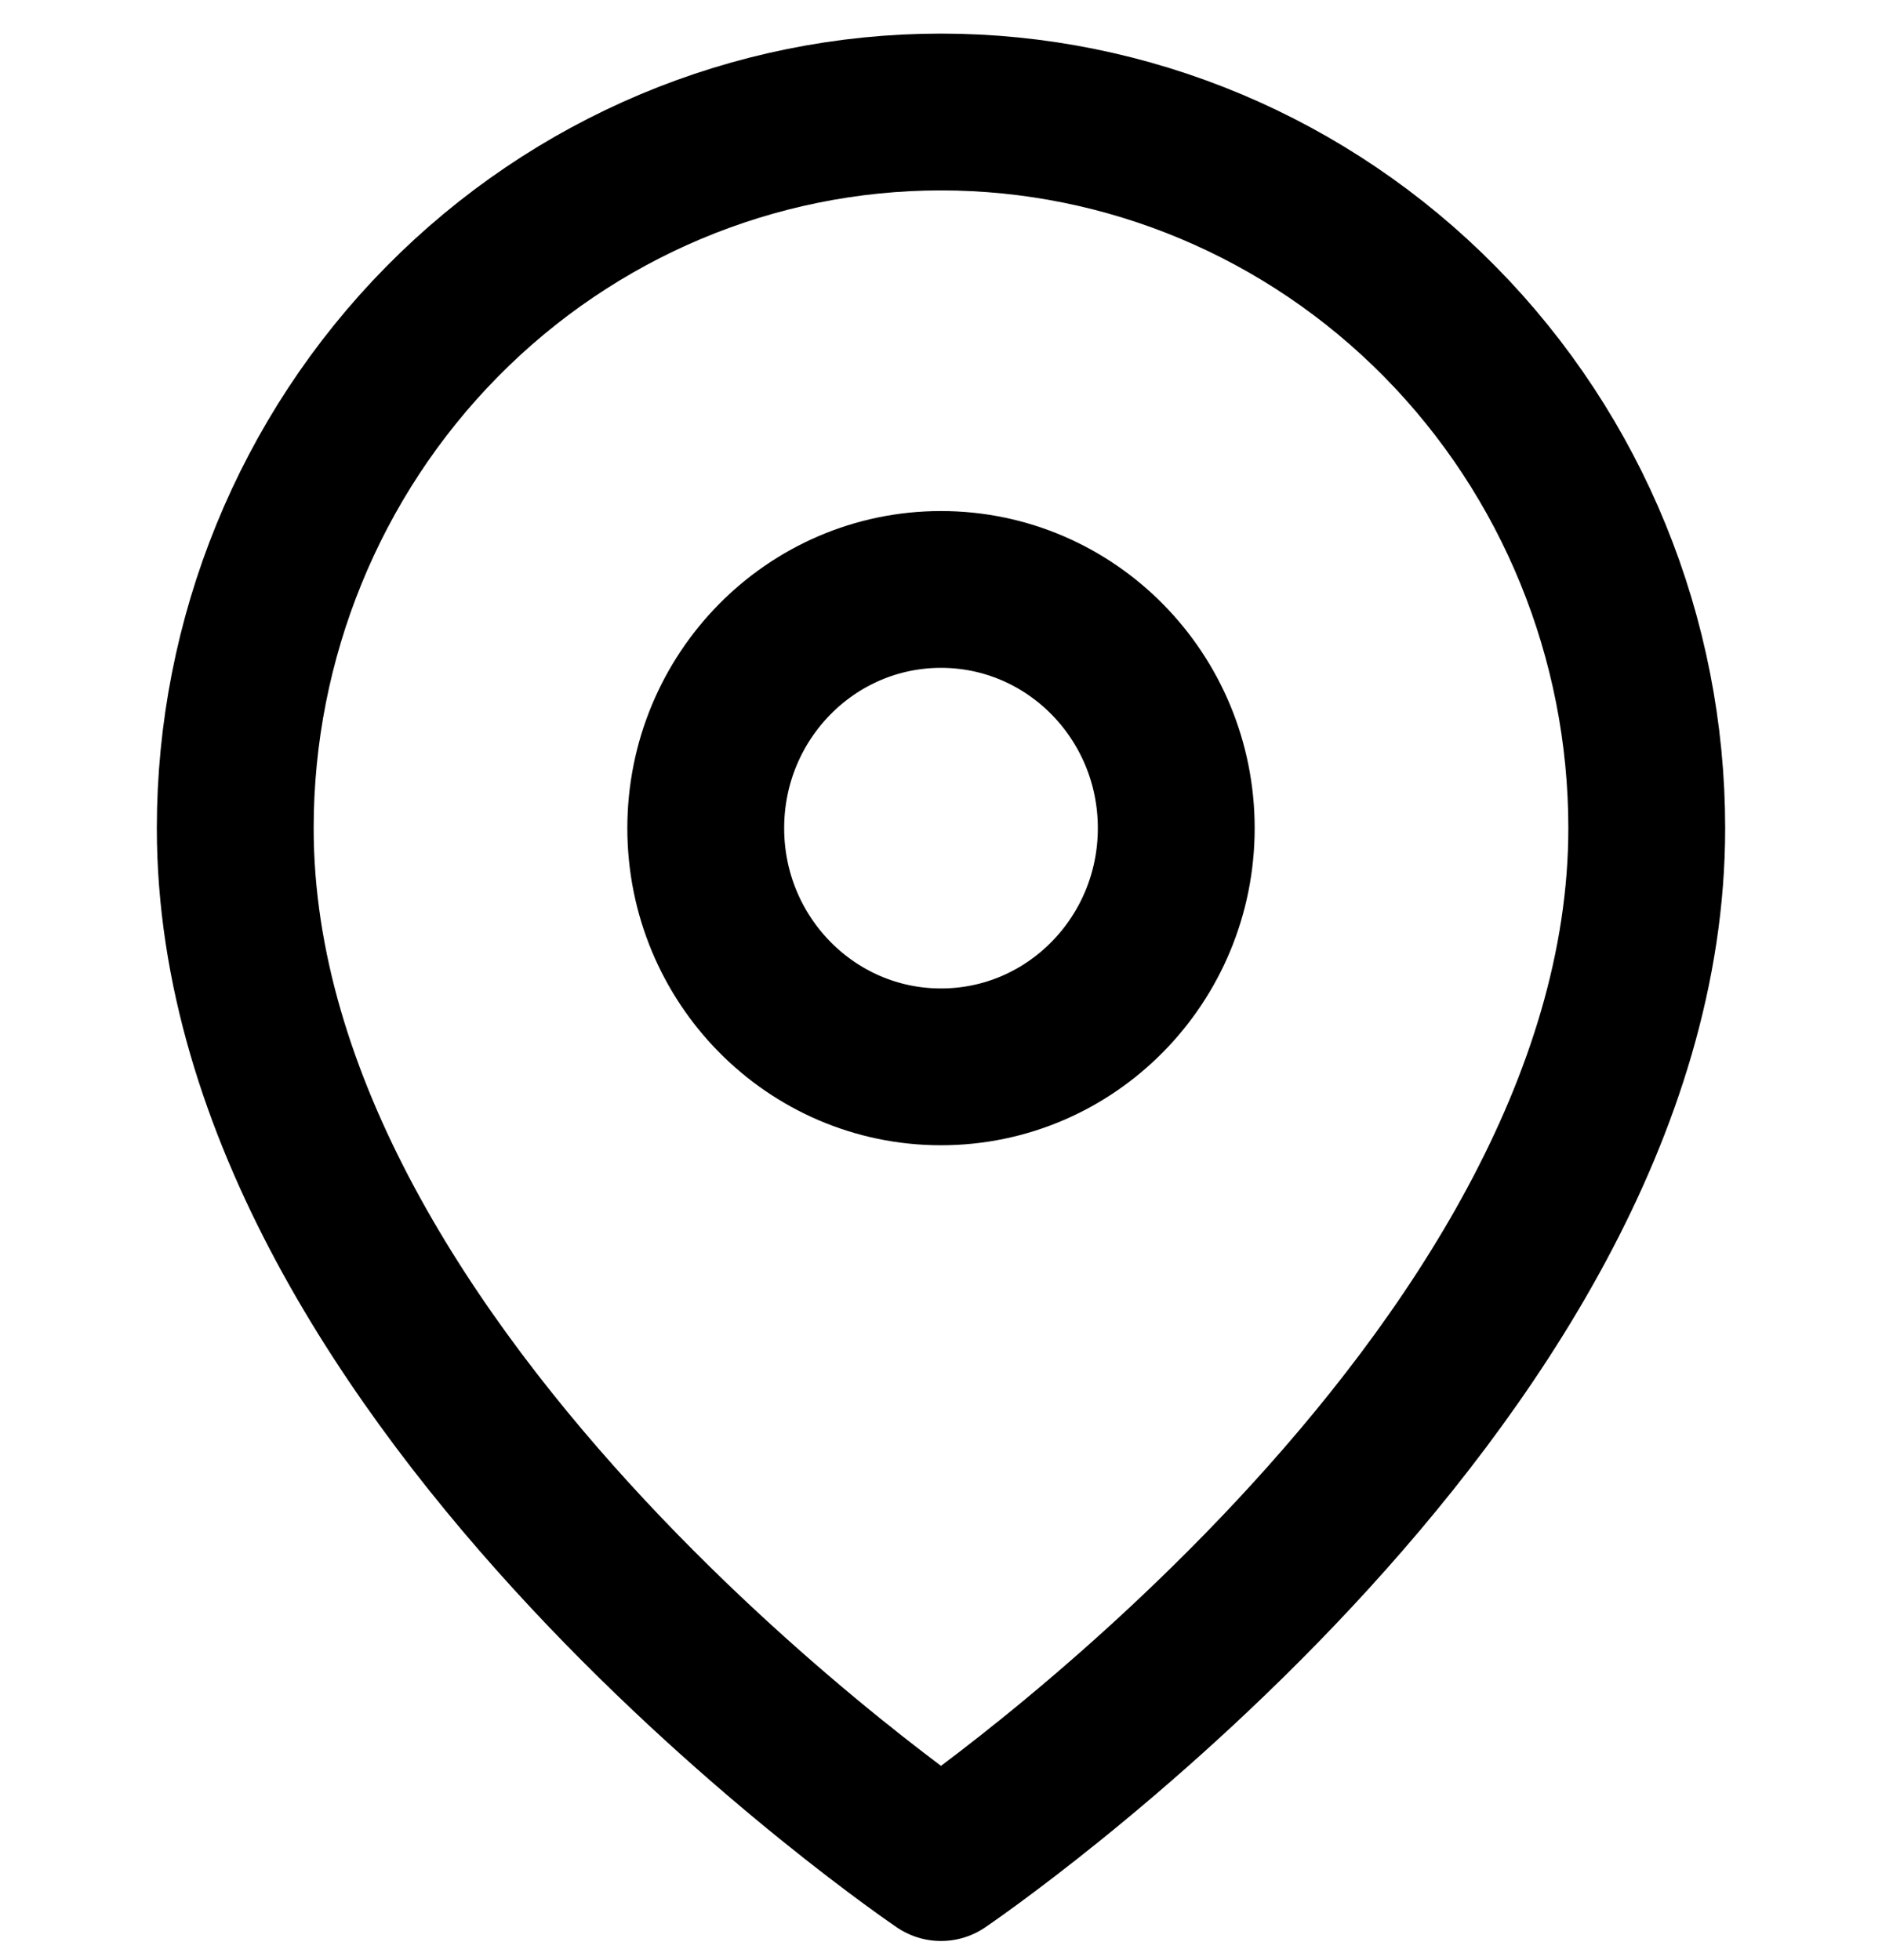 <svg width="48" height="50" viewBox="0 0 48 50" fill="none" xmlns="http://www.w3.org/2000/svg">
<g clip-path="url(#clip0_6_519)">
<path d="M42 21.125C42 35.333 24 47.512 24 47.512C24 47.512 6 35.333 6 21.125C6 16.28 7.896 11.634 11.272 8.208C14.648 4.782 19.226 2.857 24 2.857C28.774 2.857 33.352 4.782 36.728 8.208C40.104 11.634 42 16.28 42 21.125Z" stroke="#7F9500" style="stroke:#7F9500;stroke:color(display-p3 0.498 0.584 0);stroke-opacity:1;" stroke-width="4" stroke-linecap="round" stroke-linejoin="round"/>
<path d="M24 27.214C27.314 27.214 30 24.488 30 21.125C30 17.762 27.314 15.036 24 15.036C20.686 15.036 18 17.762 18 21.125C18 24.488 20.686 27.214 24 27.214Z" stroke="#7F9500" style="stroke:#7F9500;stroke:color(display-p3 0.498 0.584 0);stroke-opacity:1;" stroke-width="4" stroke-linecap="round" stroke-linejoin="round"/>
</g>
<defs>
<clipPath id="clip0_6_519">
<rect width="48" height="48.714" fill="white" style="fill:white;fill-opacity:1;" transform="translate(0 0.827)"/>
</clipPath>
</defs>
</svg>

